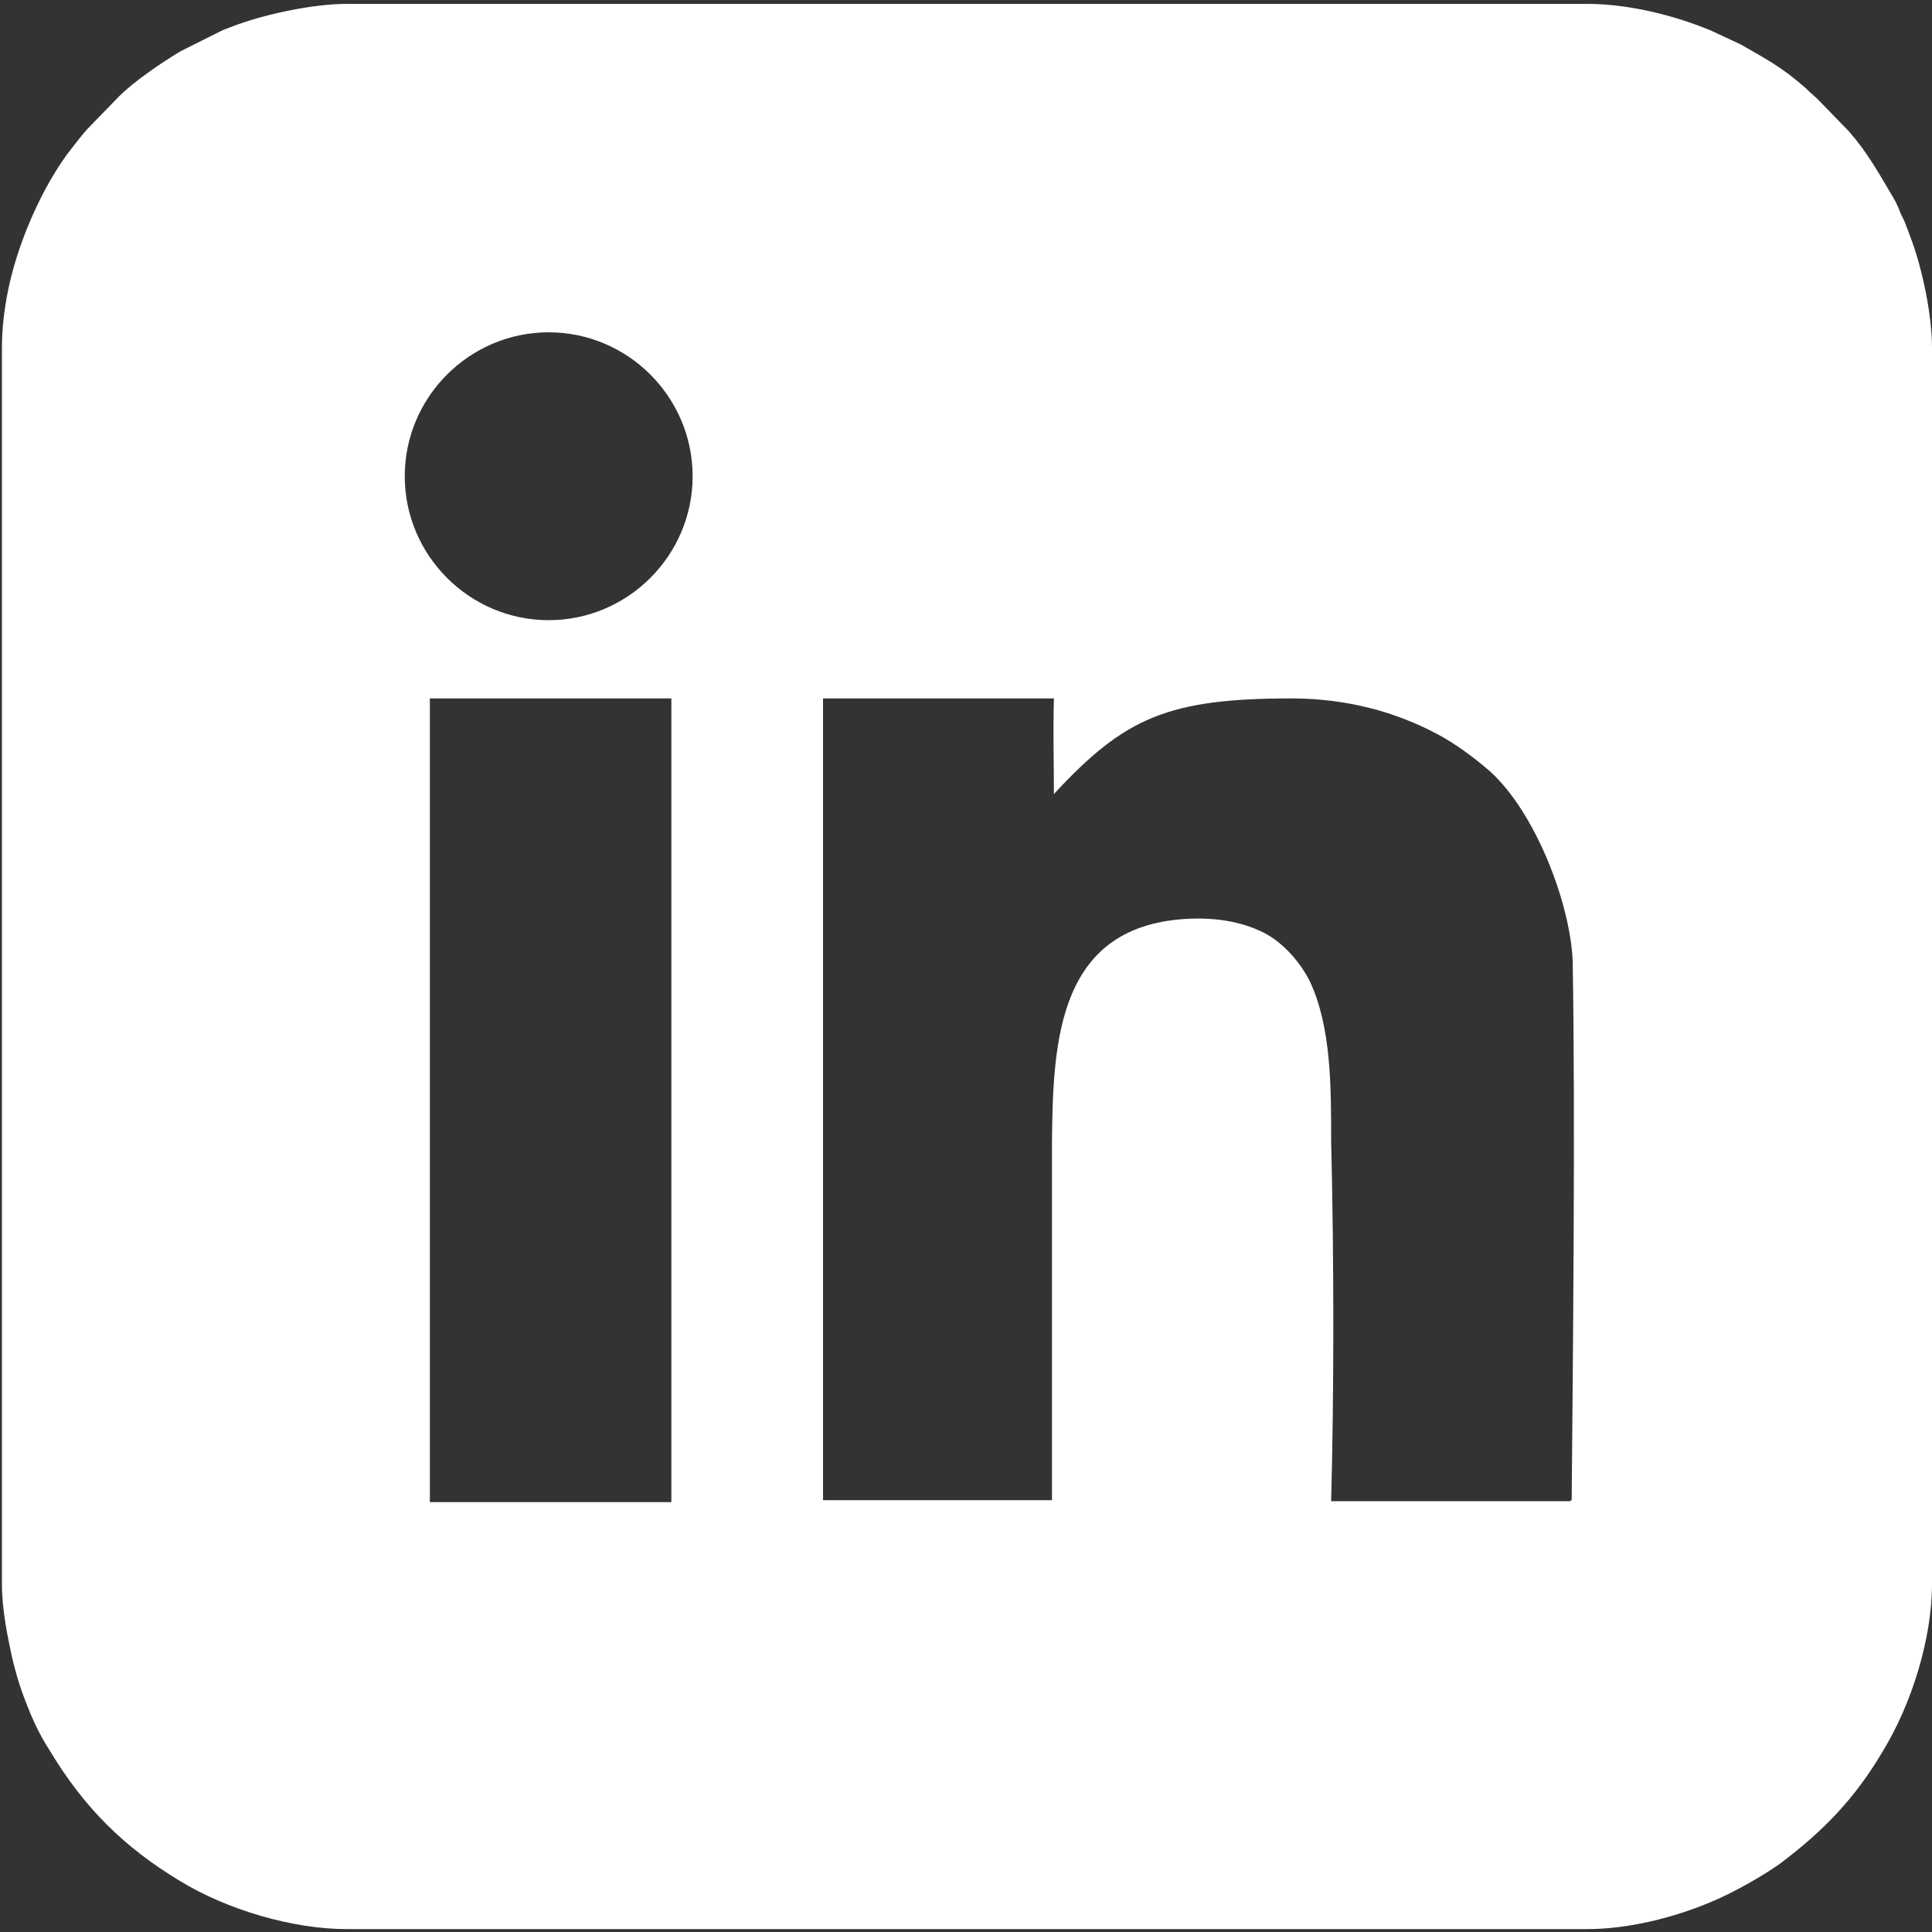 <?xml version="1.0" encoding="UTF-8"?><svg id="Layer_1" xmlns="http://www.w3.org/2000/svg" viewBox="0 0 20 20"><rect x="0" y="0" width="20" height="20" fill="#333333" stroke="none"/><defs><style>.cls-1{fill:#fff;}</style></defs><path class="cls-1" d="M19.79,2.49s-.04-.11-.06-.16c-.02-.06-.05-.1-.07-.16-.02-.05-.04-.09-.07-.14-.15-.25-.25-.44-.45-.67l-.33-.34s-.07-.06-.12-.11c-.25-.22-.41-.3-.67-.45l-.3-.14c-.38-.16-.86-.28-1.29-.28H3.59c-.34,0-.81.1-1.12.21-.05.02-.11.04-.16.06l-.44.22c-.2.12-.48.31-.64.47l-.33.34c-.07.08-.13.16-.2.25-.25.34-.46.81-.57,1.22-.06.22-.11.51-.11.78v12.81c0,.27.06.55.11.78.03.12.06.23.1.34.08.22.16.41.29.61.35.58.76.99,1.34,1.34.49.3,1.17.5,1.73.5h12.84c.43,0,.9-.12,1.28-.28.22-.09.54-.27.72-.4.45-.34.77-.67,1.06-1.16.3-.49.51-1.17.51-1.73V3.6c0-.34-.1-.81-.21-1.11ZM6.95,15.55h-2.5V7.23h2.5v8.32ZM5.68,6.42c-.82,0-1.49-.67-1.49-1.49s.67-1.49,1.49-1.49,1.49.67,1.49,1.49-.67,1.49-1.49,1.49ZM16.25,15.54h-2.47c.03-1.15.03-2.48,0-3.73,0-.57,0-1.18-.22-1.65-.1-.2-.27-.39-.45-.49-.22-.12-.49-.17-.78-.16-1.38.05-1.43,1.26-1.44,2.31,0,1.2,0,2.57,0,3.71-.79,0-1.58,0-2.37,0V7.23s2.39,0,2.39,0c-.01.36,0,.63,0,.99.73-.79,1.18-.99,2.46-.99.57,0,1.08.14,1.51.37.19.1.39.25.55.39.46.42.82,1.34.85,1.95.03,1.63,0,4.37-.01,5.59Z"/></svg>